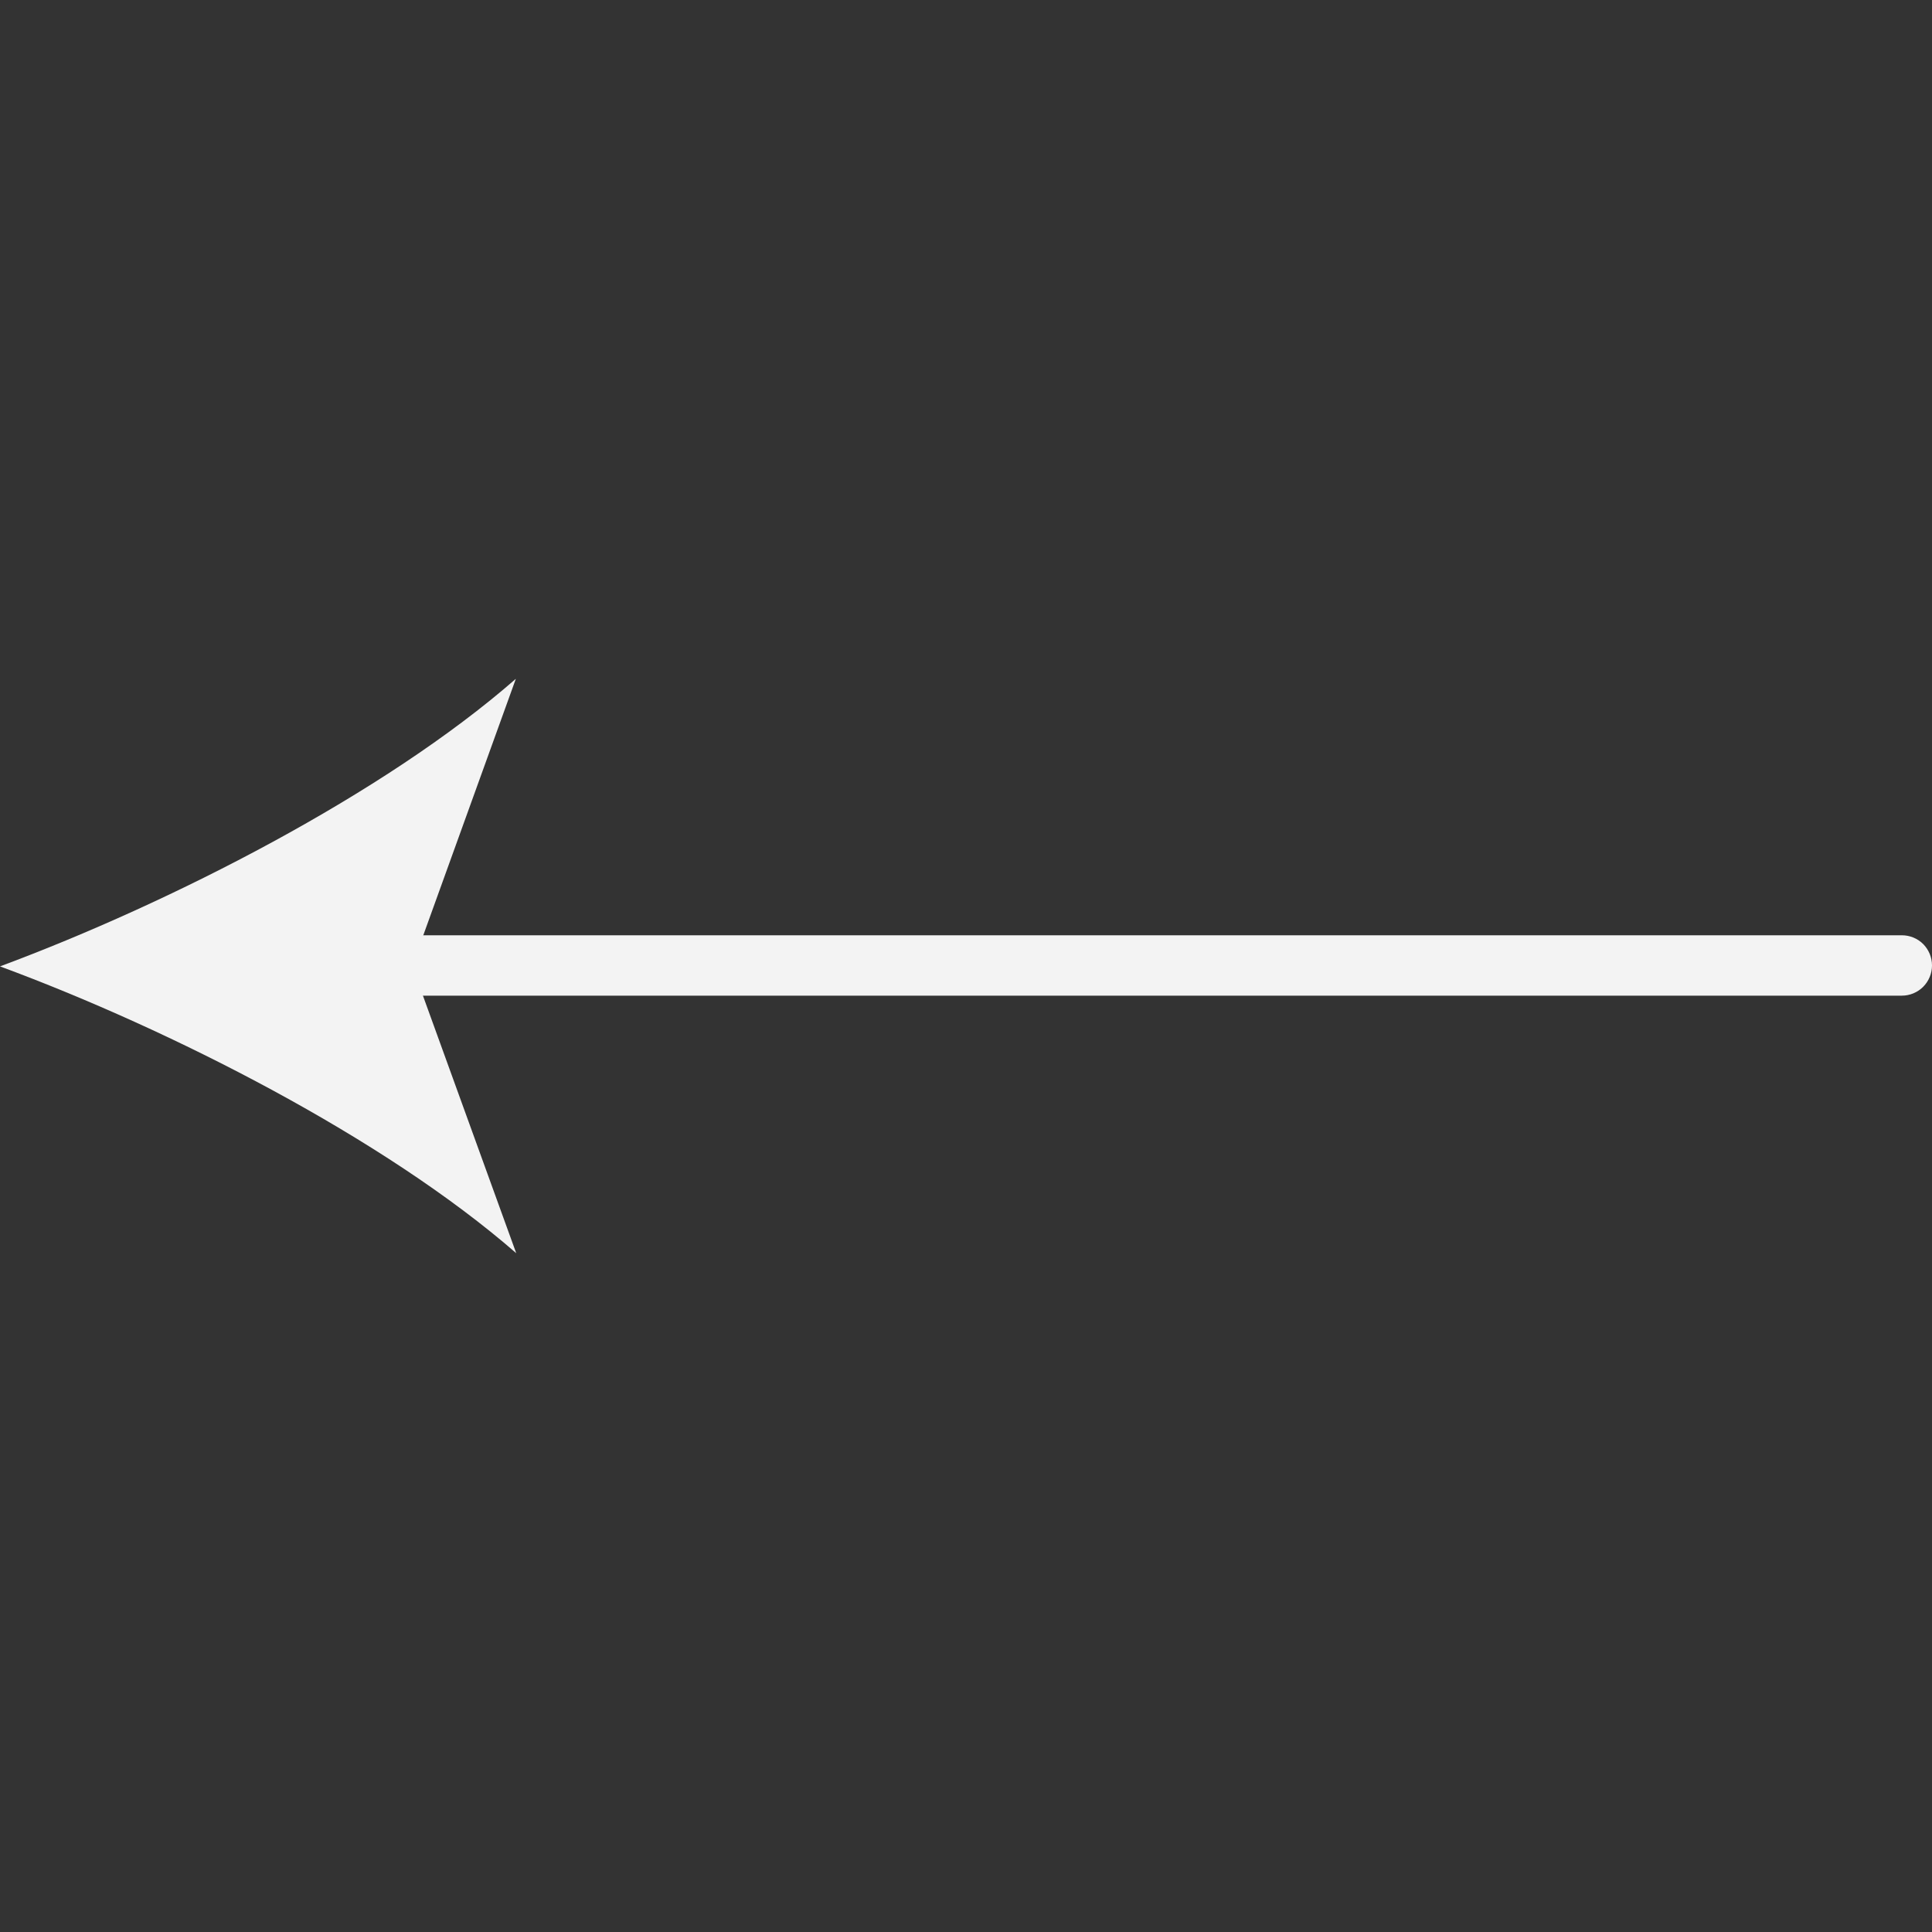 <svg width="20" height="20" viewBox="0 0 20 20" fill="none" xmlns="http://www.w3.org/2000/svg">
<rect x="0" y="0" width="20" height="20" fill="#333333" stroke="none"/>
<g clip-path="url(#clip0_232_17)">
<path d="M20 9.994C20 9.911 19.967 9.832 19.909 9.773C19.85 9.714 19.77 9.682 19.688 9.682L3.772 9.682C3.689 9.682 3.61 9.714 3.551 9.773C3.492 9.832 3.459 9.911 3.459 9.994C3.459 10.077 3.492 10.156 3.551 10.215C3.61 10.274 3.689 10.307 3.772 10.307L19.688 10.307C19.77 10.307 19.85 10.274 19.909 10.215C19.967 10.156 20 10.077 20 9.994Z" fill="#F3F3F3"/>
<path d="M6.06605e-07 10.004C1.775 10.66 3.978 11.783 5.344 12.973L4.267 10L5.34 7.027C3.976 8.219 1.774 9.344 6.06605e-07 10.004Z" fill="#F3F3F3"/>
</g>
<defs>
<clipPath id="clip0_232_17">
<rect width="20" height="20" fill="white" transform="matrix(4.37114e-08 -1 -1 -4.37114e-08 20 20)"/>
</clipPath>
</defs>
</svg>
